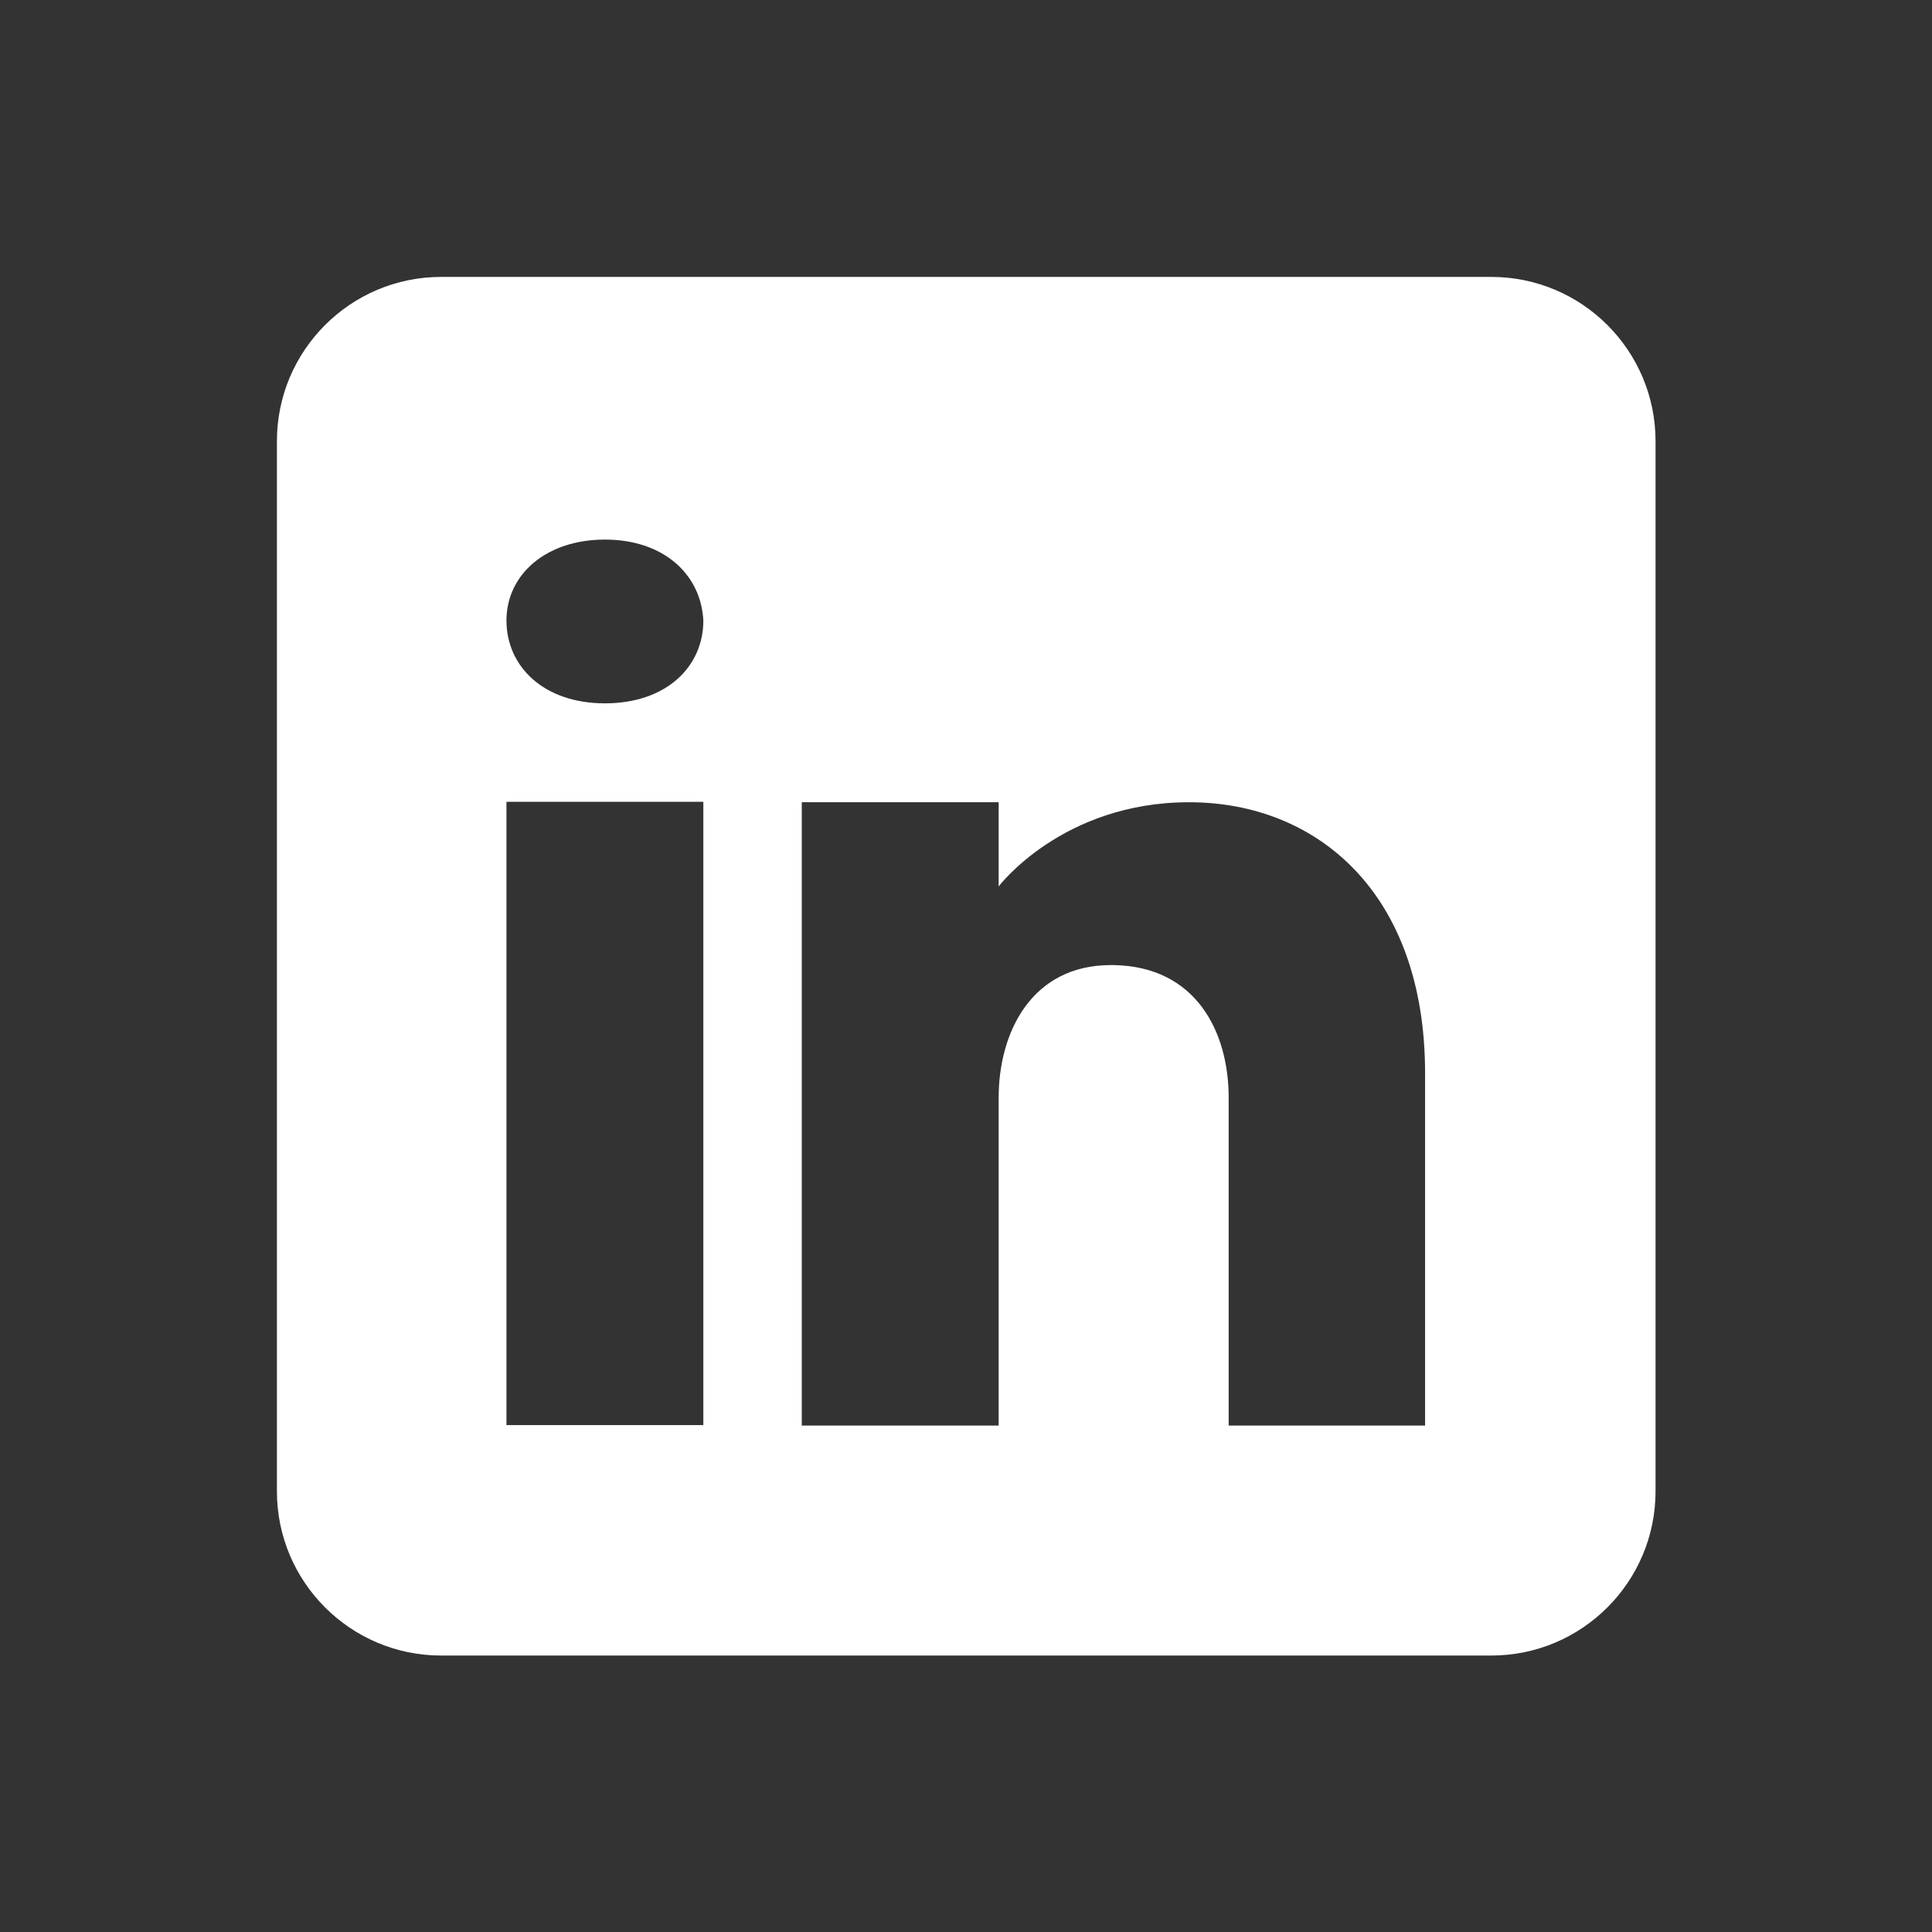 <?xml version="1.0" encoding="UTF-8"?><svg id="Layer_2" xmlns="http://www.w3.org/2000/svg" viewBox="0 0 42 42"><rect x="0" y="0" width="42" height="42" fill="#333333" stroke="none"/><defs><style>.cls-1{fill:none;}.cls-2{fill:#fff;}</style></defs><g id="Layer_1-2"><path class="cls-2" d="M32.41,6.02H9.59c-1.97,0-3.57,1.6-3.57,3.57v22.83c0,1.97,1.6,3.57,3.57,3.57h22.83c1.97,0,3.57-1.6,3.57-3.57V9.59c0-1.97-1.6-3.57-3.57-3.57ZM15.29,17.43v13.55h-4.28v-13.55h4.28ZM11.01,13.49c0-1,.86-1.76,2.14-1.76s2.09.76,2.14,1.76c0,1-.8,1.8-2.14,1.8s-2.14-.81-2.14-1.8ZM30.99,30.99h-4.28v-7.13c0-1.43-.71-2.85-2.5-2.88h-.06c-1.73,0-2.44,1.47-2.44,2.88v7.13h-4.28v-13.55h4.28v1.83s1.38-1.83,4.14-1.83,5.13,1.95,5.13,5.89v7.66Z"/><rect class="cls-1" width="42" height="42"/></g></svg>